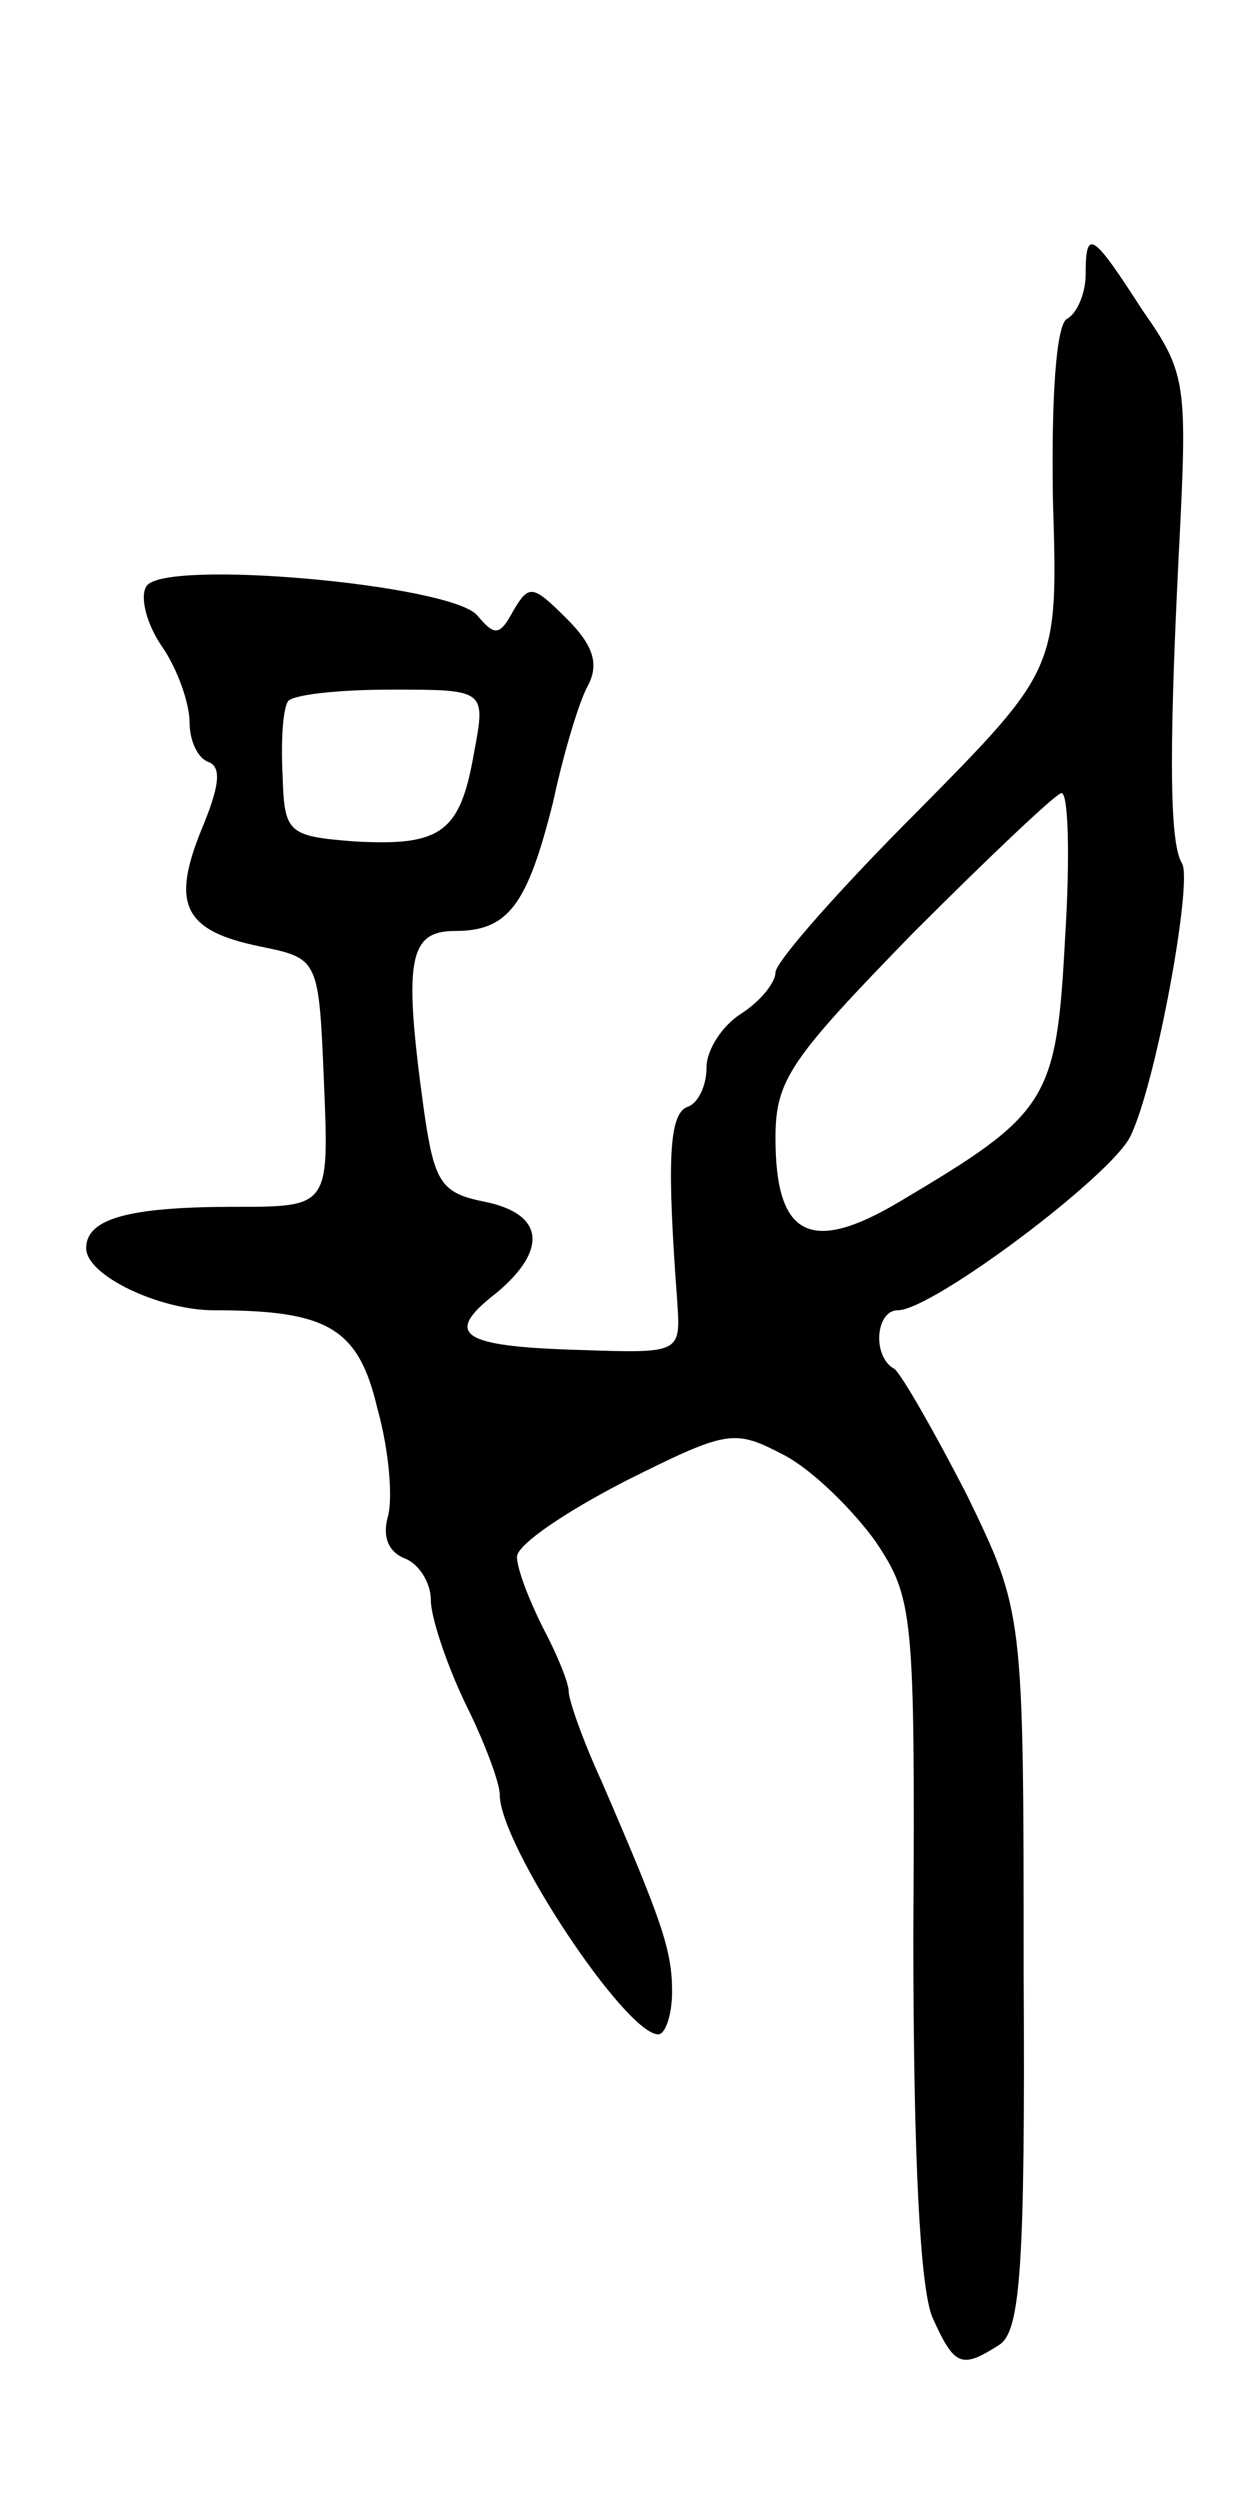<svg version="1.0" xmlns="http://www.w3.org/2000/svg" width="73" height="145" viewBox="0 0 73 145" ><g transform="translate(0,145) scale(0.1,-0.1)" ><path d="M630 1291 c0 -11 -5 -23 -11 -26 -6 -4 -9 -44 -8 -105 3 -98 3 -98 -79 -181 -45 -45 -82 -87 -82 -93 0 -6 -9 -17 -20 -24 -11 -7 -20 -21 -20 -31 0 -11 -5 -21 -11 -23 -11 -4 -12 -32 -6 -113 2 -30 2 -30 -57 -28 -69 2 -79 9 -48 33 30 25 28 46 -7 53 -25 5 -29 11 -35 53 -12 87 -9 104 18 104 31 0 42 15 57 75 6 28 15 58 20 67 7 13 3 24 -12 39 -20 20 -22 20 -31 5 -8 -15 -11 -15 -21 -3 -15 18 -182 33 -192 17 -4 -6 0 -22 9 -35 9 -13 16 -33 16 -44 0 -11 5 -21 11 -23 8 -3 6 -15 -4 -39 -18 -44 -10 -59 34 -68 34 -7 34 -7 37 -79 3 -72 3 -72 -52 -72 -62 0 -86 -7 -86 -24 0 -16 43 -36 74 -36 66 0 84 -10 95 -57 7 -25 9 -53 6 -63 -3 -11 0 -20 10 -24 8 -3 15 -14 15 -24 0 -10 9 -37 20 -60 11 -22 20 -46 20 -53 0 -29 73 -139 92 -139 4 0 8 11 8 25 0 24 -6 41 -41 122 -11 24 -19 47 -19 52 0 5 -7 22 -15 37 -8 16 -15 34 -15 41 0 7 28 26 63 44 60 30 63 30 92 15 17 -9 40 -32 53 -50 22 -33 23 -41 22 -229 0 -130 4 -204 11 -221 13 -29 17 -30 39 -16 12 8 15 44 14 217 0 208 0 208 -33 276 -19 37 -38 70 -42 73 -13 7 -11 34 2 34 20 0 124 78 135 101 15 31 36 147 30 158 -7 11 -8 59 -2 179 5 99 5 105 -21 142 -29 45 -33 48 -33 21z m-355 -278 c-8 -46 -19 -54 -70 -51 -38 3 -40 5 -41 38 -1 19 0 38 3 43 2 4 29 7 60 7 55 0 55 0 48 -37z m343 -108 c-5 -94 -10 -101 -96 -152 -52 -31 -72 -20 -72 37 0 34 9 46 80 119 44 44 83 81 86 81 4 0 5 -38 2 -85z"/></g></svg> 
